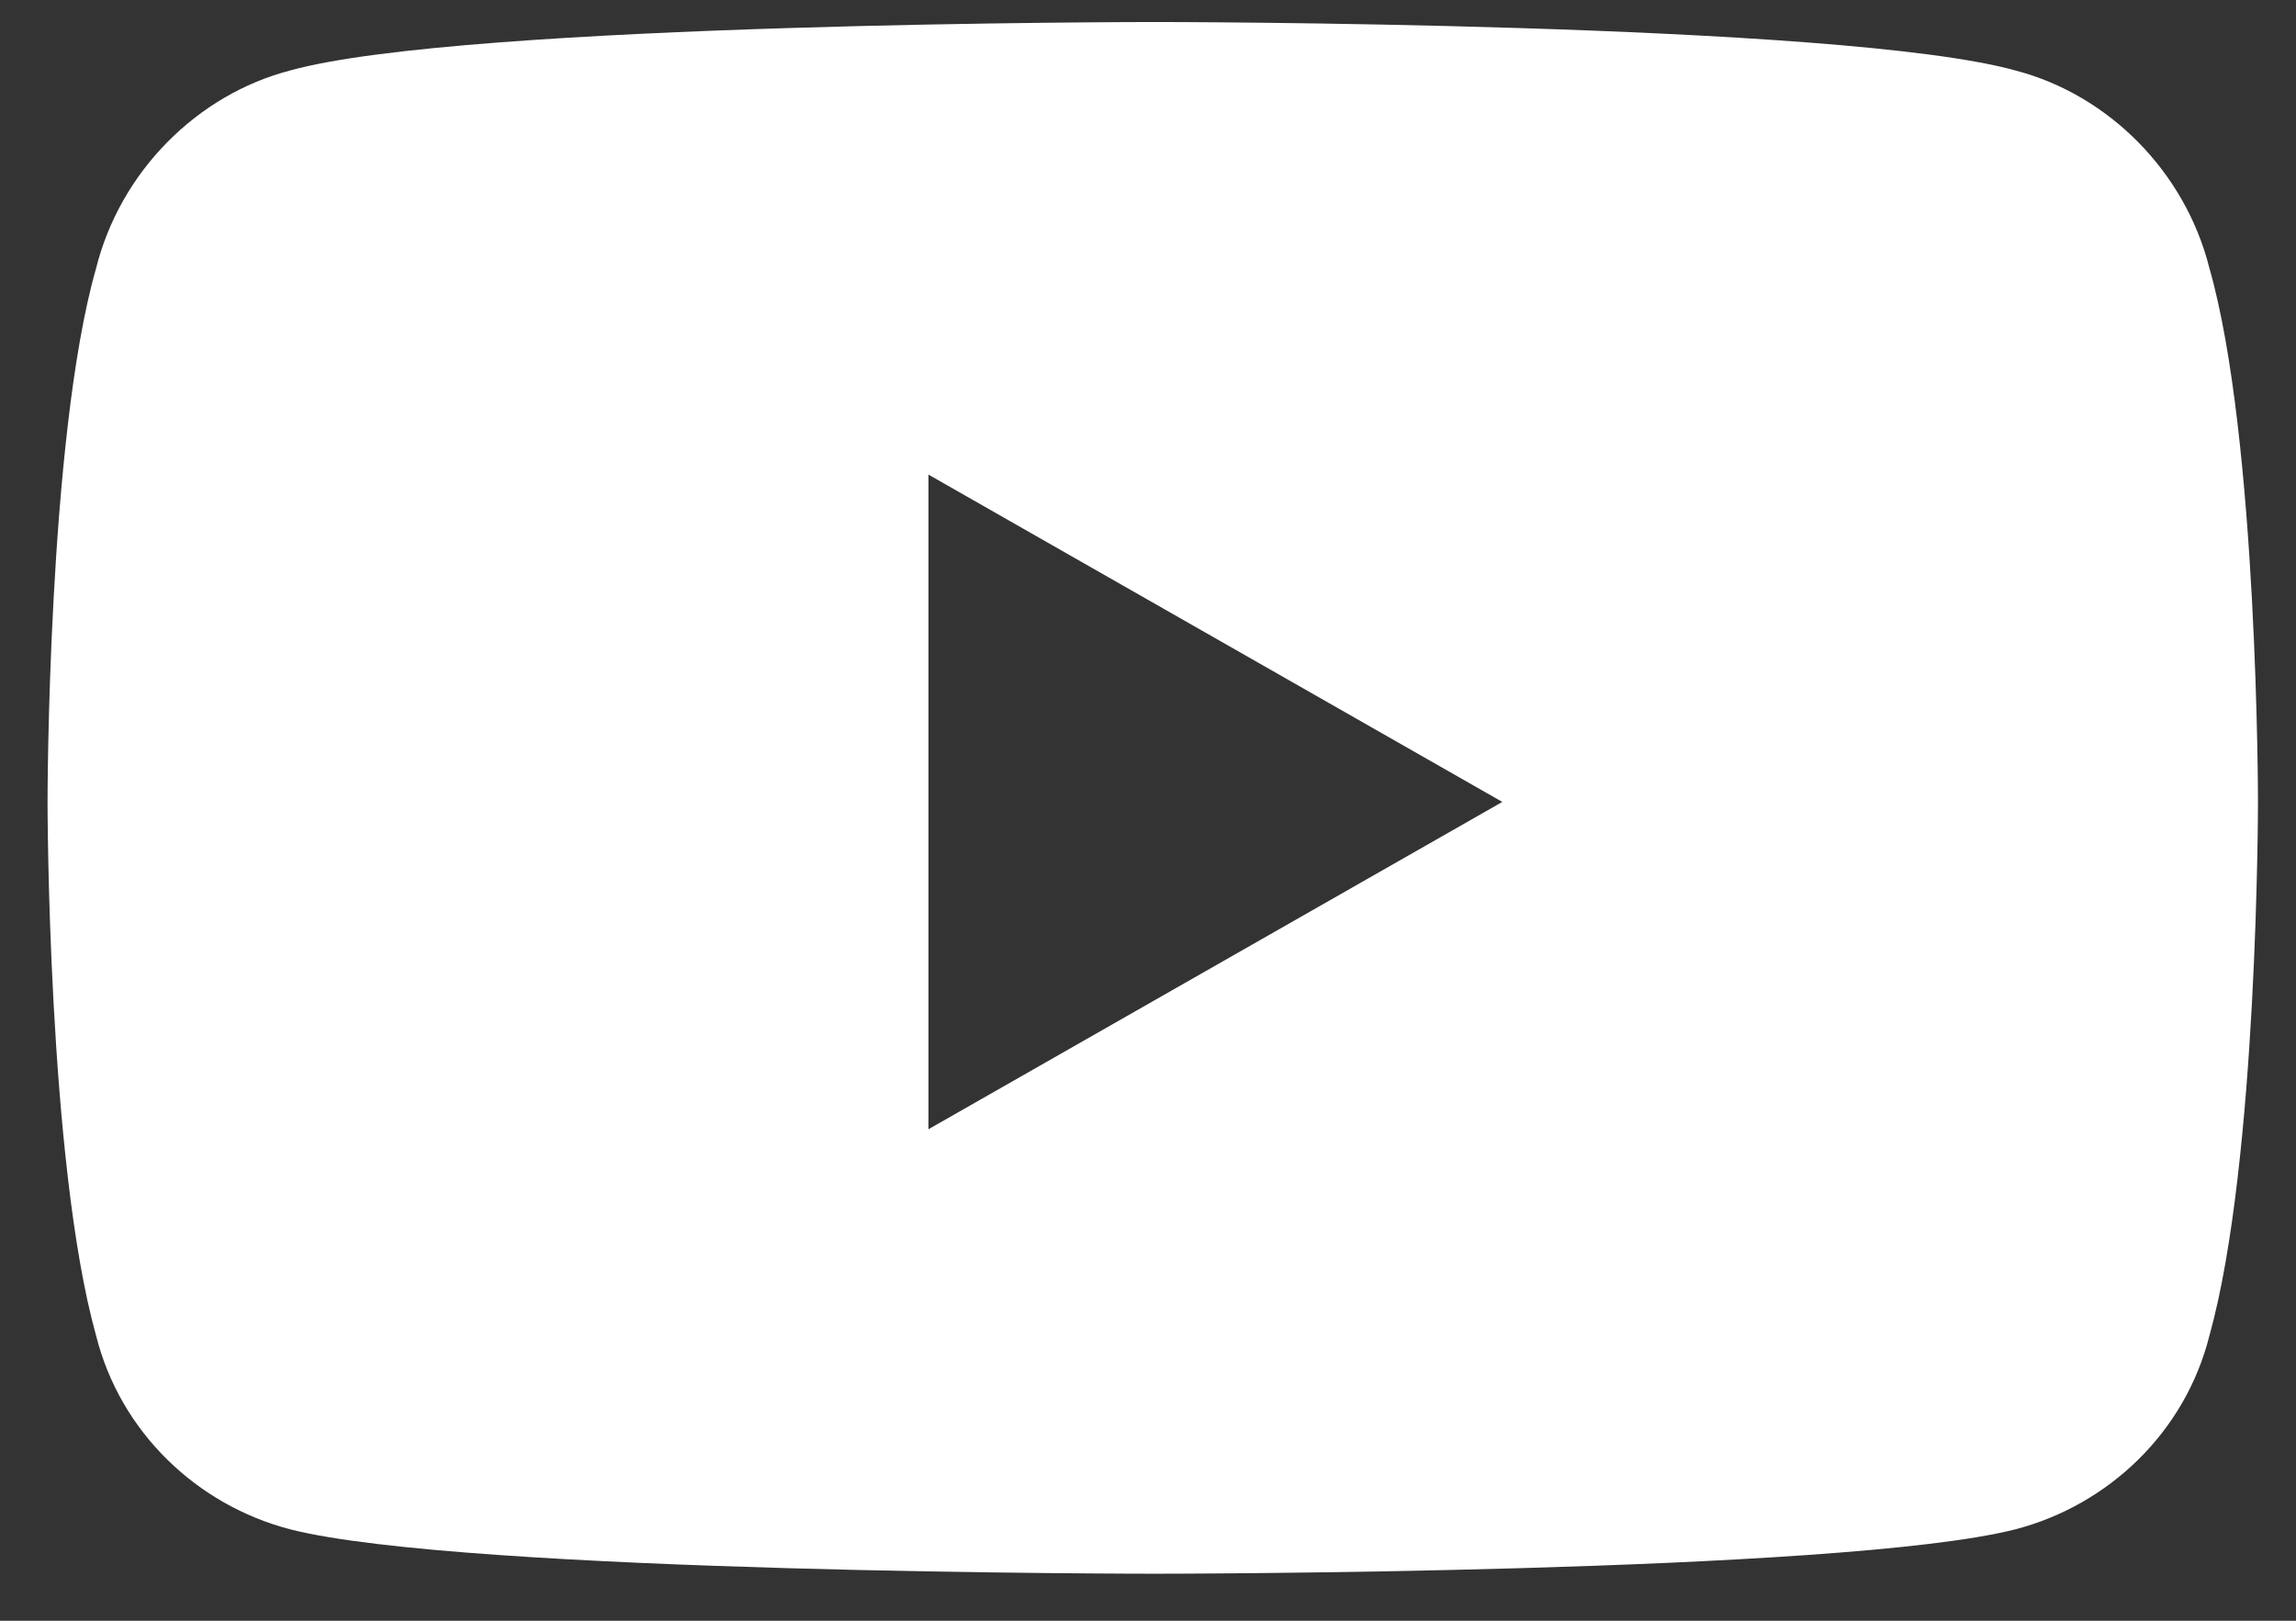 <svg width="34" height="24" viewBox="0 0 34 24" fill="none" xmlns="http://www.w3.org/2000/svg">
<rect x="0" y="0" width="34" height="24" fill="#333333" stroke="none"/>
<path d="M32.719 3.976C33.437 6.489 33.437 11.875 33.437 11.875C33.437 11.875 33.437 17.201 32.719 19.774C32.36 21.21 31.223 22.287 29.846 22.646C27.273 23.304 17.1 23.304 17.1 23.304C17.1 23.304 6.868 23.304 4.295 22.646C2.918 22.287 1.781 21.21 1.422 19.774C0.704 17.201 0.704 11.875 0.704 11.875C0.704 11.875 0.704 6.489 1.422 3.976C1.781 2.54 2.918 1.403 4.295 1.044C6.868 0.326 17.1 0.326 17.1 0.326C17.1 0.326 27.273 0.326 29.846 1.044C31.223 1.403 32.36 2.54 32.719 3.976ZM13.749 16.722L22.247 11.875L13.749 7.028V16.722Z" fill="white"/>
</svg>
